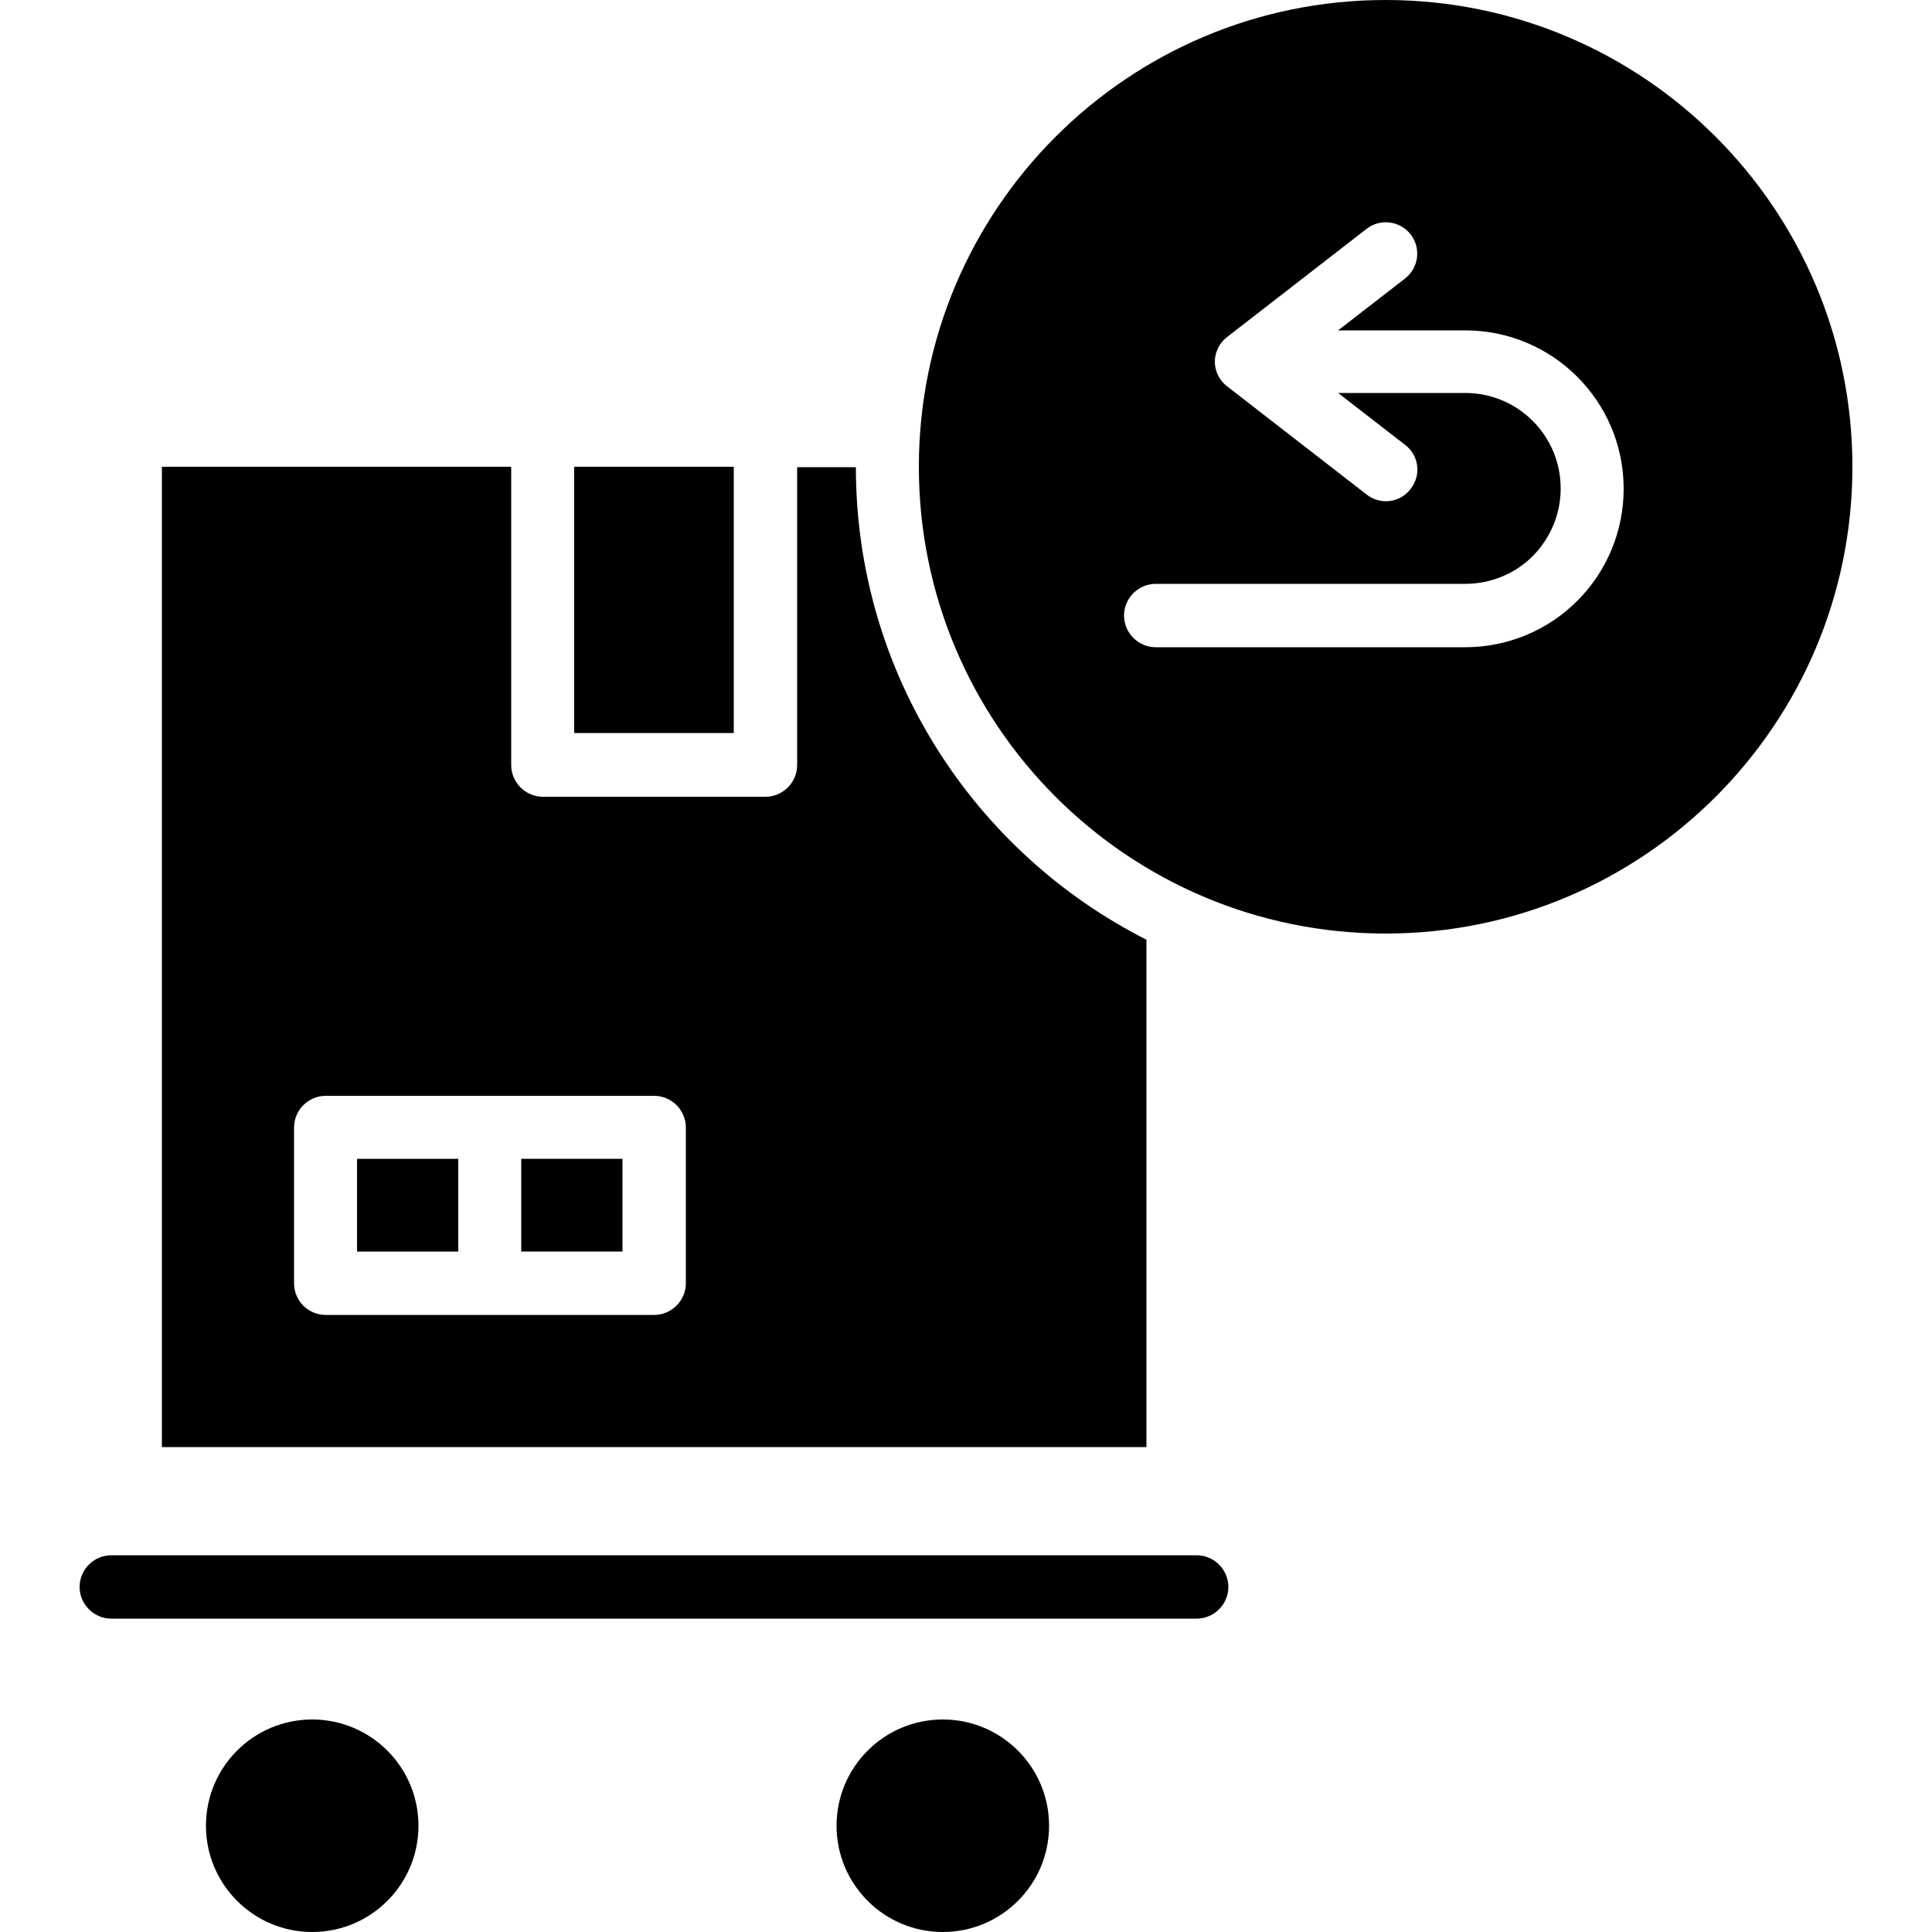 <?xml version="1.0" encoding="utf-8"?>
<!-- Generator: Adobe Illustrator 27.9.5, SVG Export Plug-In . SVG Version: 9.03 Build 54986)  -->
<svg version="1.1" id="Layer_1" xmlns="http://www.w3.org/2000/svg" xmlns:xlink="http://www.w3.org/1999/xlink" x="0px" y="0px"
	 viewBox="0 0 500 500" style="enable-background:new 0 0 500 500;" xml:space="preserve">
<style type="text/css">
	.st0{fill-rule:evenodd;clip-rule:evenodd;}
</style>
<g>
	<g id="Layer_1_00000112627278653361325330000018428334913968564890_">
		<g>
			<path class="st0" d="M28.8,418.9h280.9c4.5,0,8.2-3.7,8.2-8.2s-3.7-8.2-8.2-8.2H28.8c-4.5,0-8.2,3.7-8.2,8.2
				S24.3,418.9,28.8,418.9z"/>
			<circle cx="80.8" cy="472.5" r="27.5"/>
			<circle cx="244" cy="472.5" r="27.5"/>
			<path class="st0" d="M132.3,120.8H41.9v253.7h254.8V243.2c-44.6-22.6-75.2-68.9-75.2-122.3h-15.2V198c0,4.5-3.7,8.2-8.2,8.2
				h-57.6c-4.5,0-8.2-3.7-8.2-8.2L132.3,120.8L132.3,120.8z M169.3,283.6h-85c-4.5,0-8.2,3.7-8.2,8.2v40.3c0,4.5,3.6,8.2,8.2,8.2h85
				c4.5,0,8.2-3.7,8.2-8.2v-40.3C177.5,287.3,173.8,283.6,169.3,283.6z"/>
			<path class="st0" d="M118.6,299.9v24H92.4v-24C92.4,299.9,118.6,299.9,118.6,299.9z"/>
			<path class="st0" d="M134.9,299.9h26.2v24h-26.2V299.9z"/>
			<path class="st0" d="M189.9,120.8v68.9h-41.3v-68.9C148.6,120.8,189.9,120.8,189.9,120.8z"/>
			<path class="st0" d="M358.6,0c66.7,0,120.8,54.1,120.8,120.8s-54.1,120.8-120.8,120.8s-120.8-54.1-120.8-120.8S291.9,0,358.6,0z
				 M346.3,85.5l17.3-13.4c3.6-2.8,4.2-7.9,1.5-11.4c-2.8-3.6-7.9-4.2-11.4-1.5l-36.1,28c-2,1.5-3.2,3.9-3.2,6.4s1.2,4.9,3.2,6.4
				l36.1,28c3.6,2.8,8.7,2.1,11.4-1.5c2.8-3.6,2.1-8.7-1.5-11.4l-17.3-13.4h32.9c13.6,0,24.7,11,24.7,24.7l0,0
				c0,6.6-2.6,12.8-7.2,17.5c-4.6,4.6-10.9,7.2-17.5,7.2h-80.1c-4.5,0-8.2,3.7-8.2,8.2s3.7,8.2,8.2,8.2h80.1c10.9,0,21.3-4.3,29-12
				s12-18.1,12-29l0,0c0-22.7-18.4-41-41-41L346.3,85.5L346.3,85.5z"/>
		</g>
	</g>
</g>
</svg>
